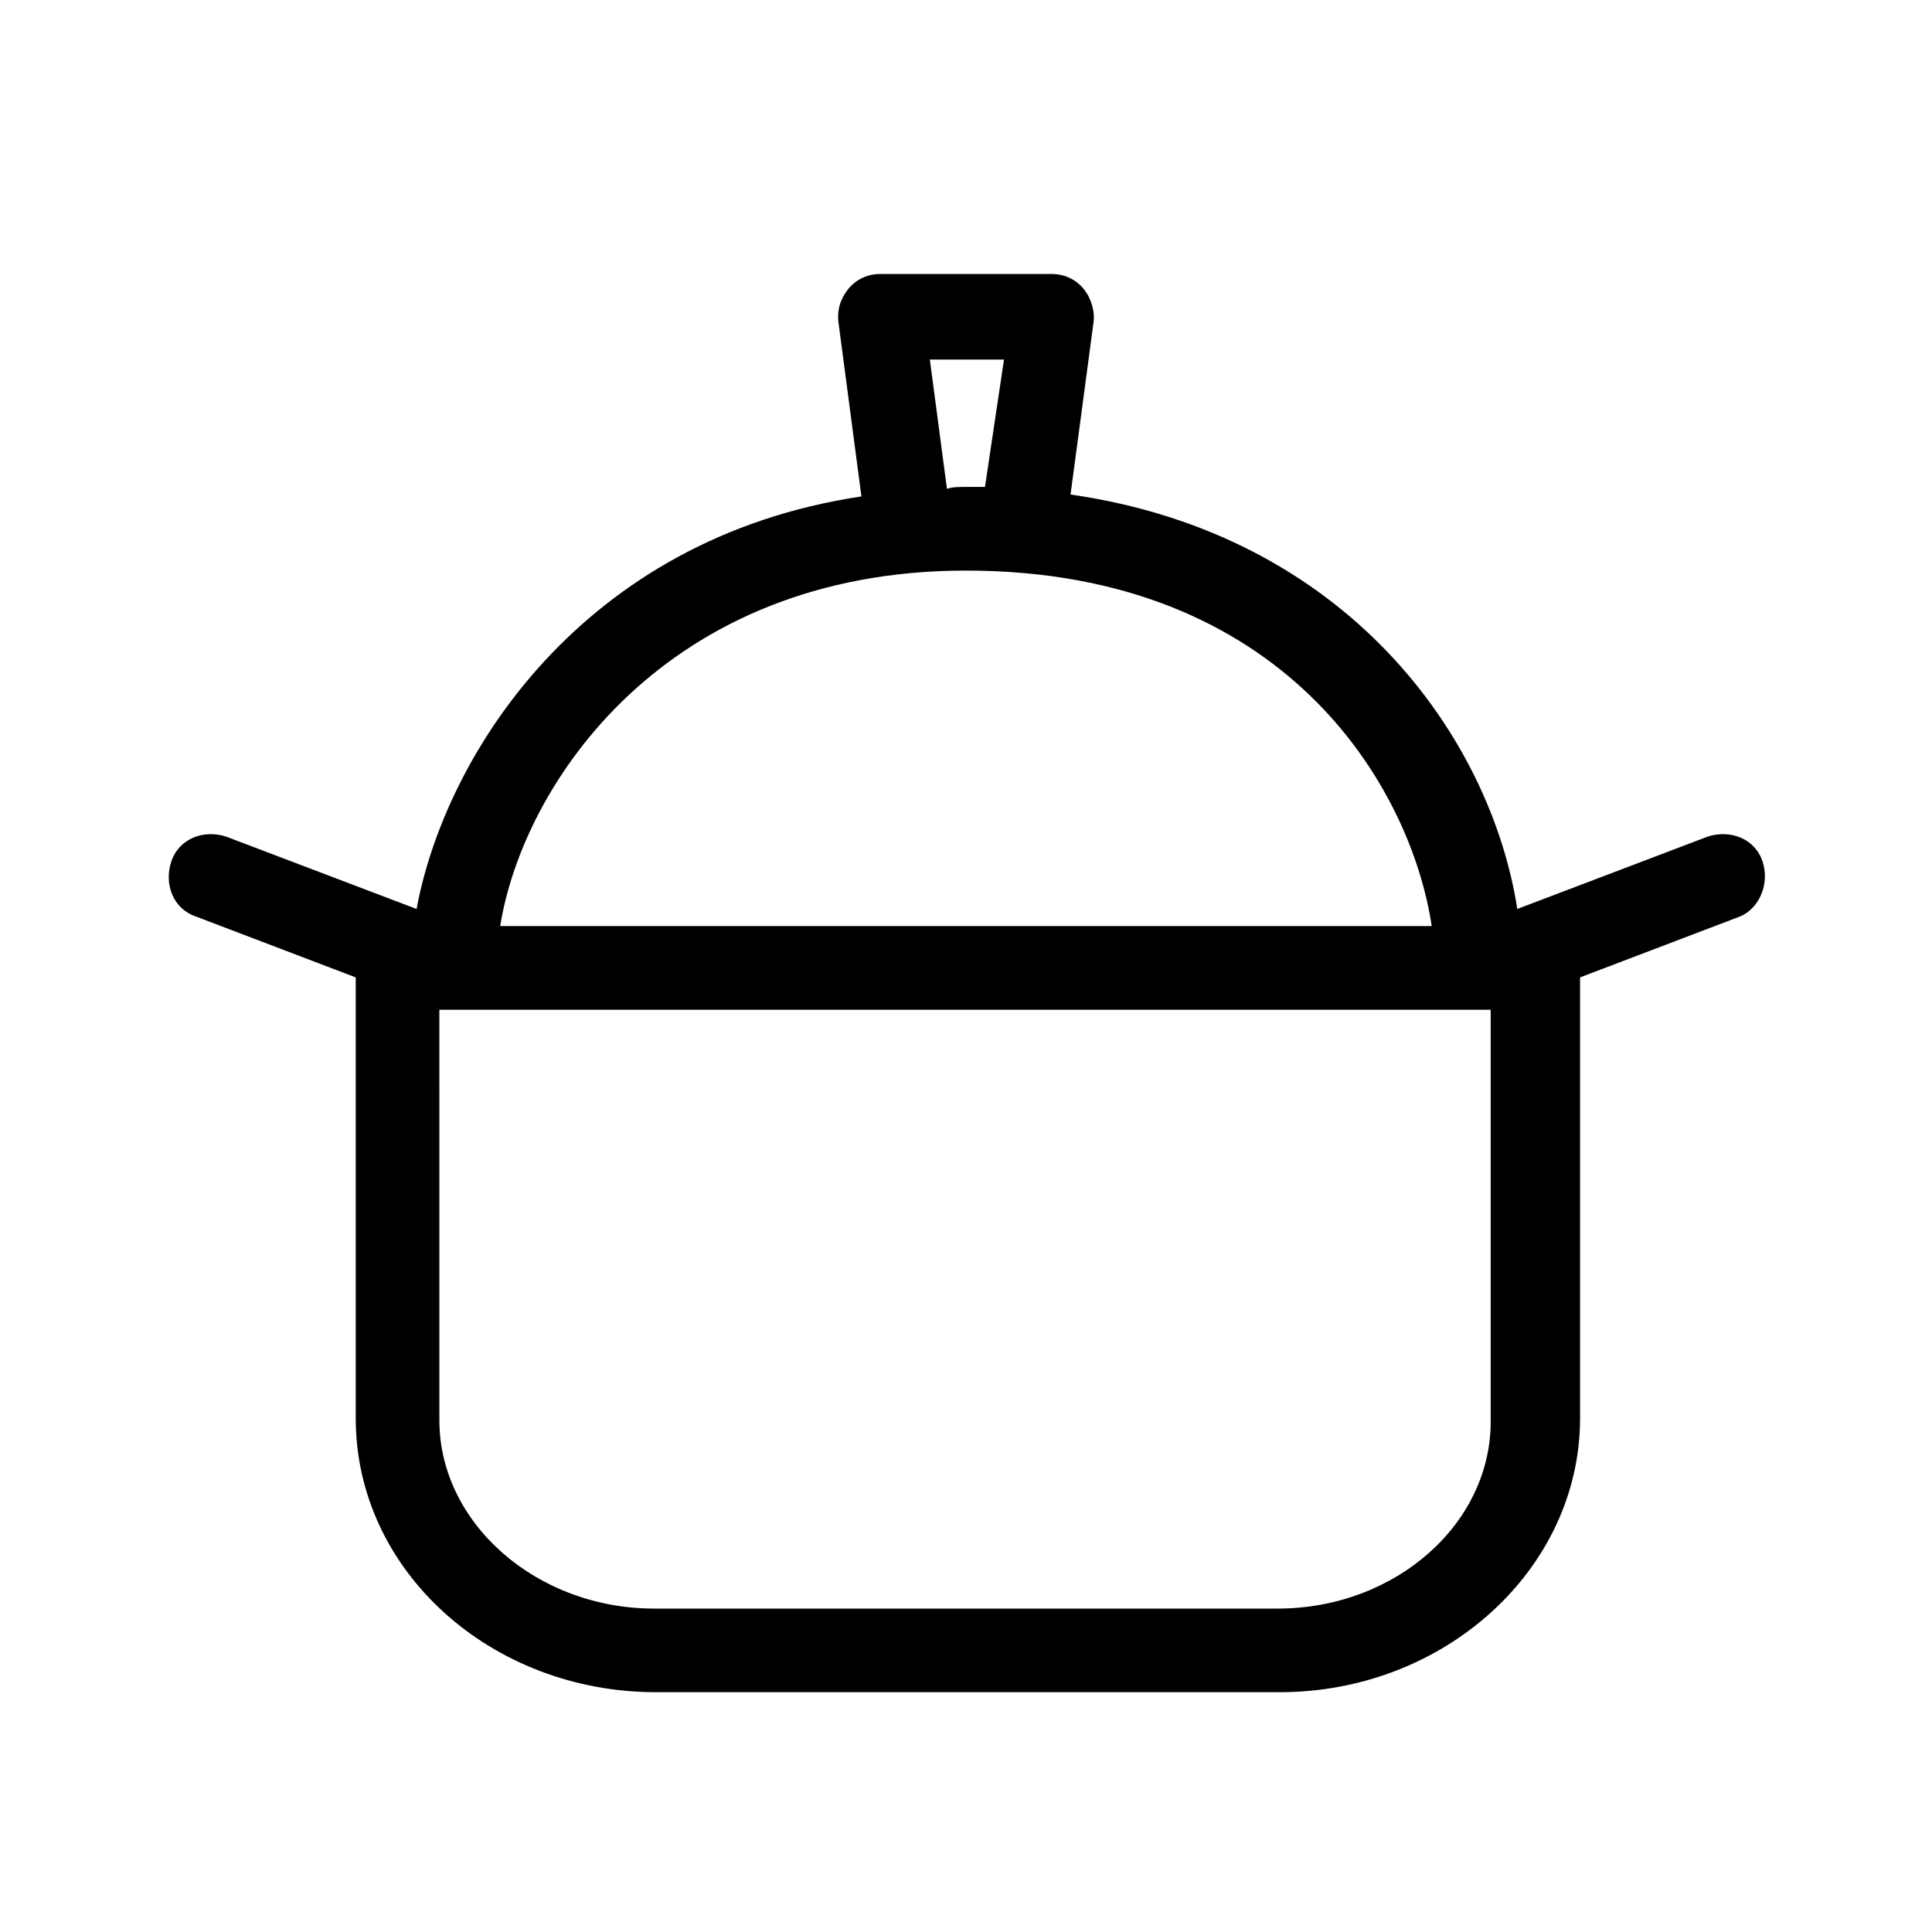 <?xml version="1.0" encoding="UTF-8"?>
<!-- Uploaded to: ICON Repo, www.svgrepo.com, Generator: ICON Repo Mixer Tools -->
<svg fill="#000000" width="800px" height="800px" version="1.1" viewBox="144 144 512 512" xmlns="http://www.w3.org/2000/svg">
 <path d="m611.09 372.29c-2.016-6.047-8.566-8.566-14.609-6.551l-50.383 19.145c-7.055-45.344-44.84-99.25-118.39-109.83l6.047-45.344c0.504-3.023-0.504-6.551-2.519-9.07s-5.039-4.031-8.566-4.031h-45.344c-3.527 0-6.551 1.512-8.566 4.031-2.016 2.519-3.023 5.543-2.519 9.07l6.047 45.848c-74.055 11.086-110.33 68.52-117.89 109.33l-50.383-19.145c-6.047-2.016-12.594 0.504-14.609 6.551-2.016 6.047 0.504 12.594 6.551 14.609l42.32 16.121v116.88c0 40.305 35.77 72.547 79.602 72.547h165.25c43.832 0 79.602-32.746 79.602-72.547v-116.88l42.32-16.121c5.035-2.016 8.059-8.562 6.043-14.609zm-220.67-133h19.648l-5.039 33.754h-5.039c-2.016 0-3.527 0-5.039 0.504zm9.574 55.922c84.641 0 117.89 57.434 123.43 94.211h-246.87c6.043-37.785 43.832-94.211 123.43-94.211zm82.625 275.08h-165.25c-31.234 0-56.93-22.672-56.93-49.879l-0.004-108.82h278.61v108.32c0.508 27.707-25.188 50.379-56.422 50.379z"/>
</svg>